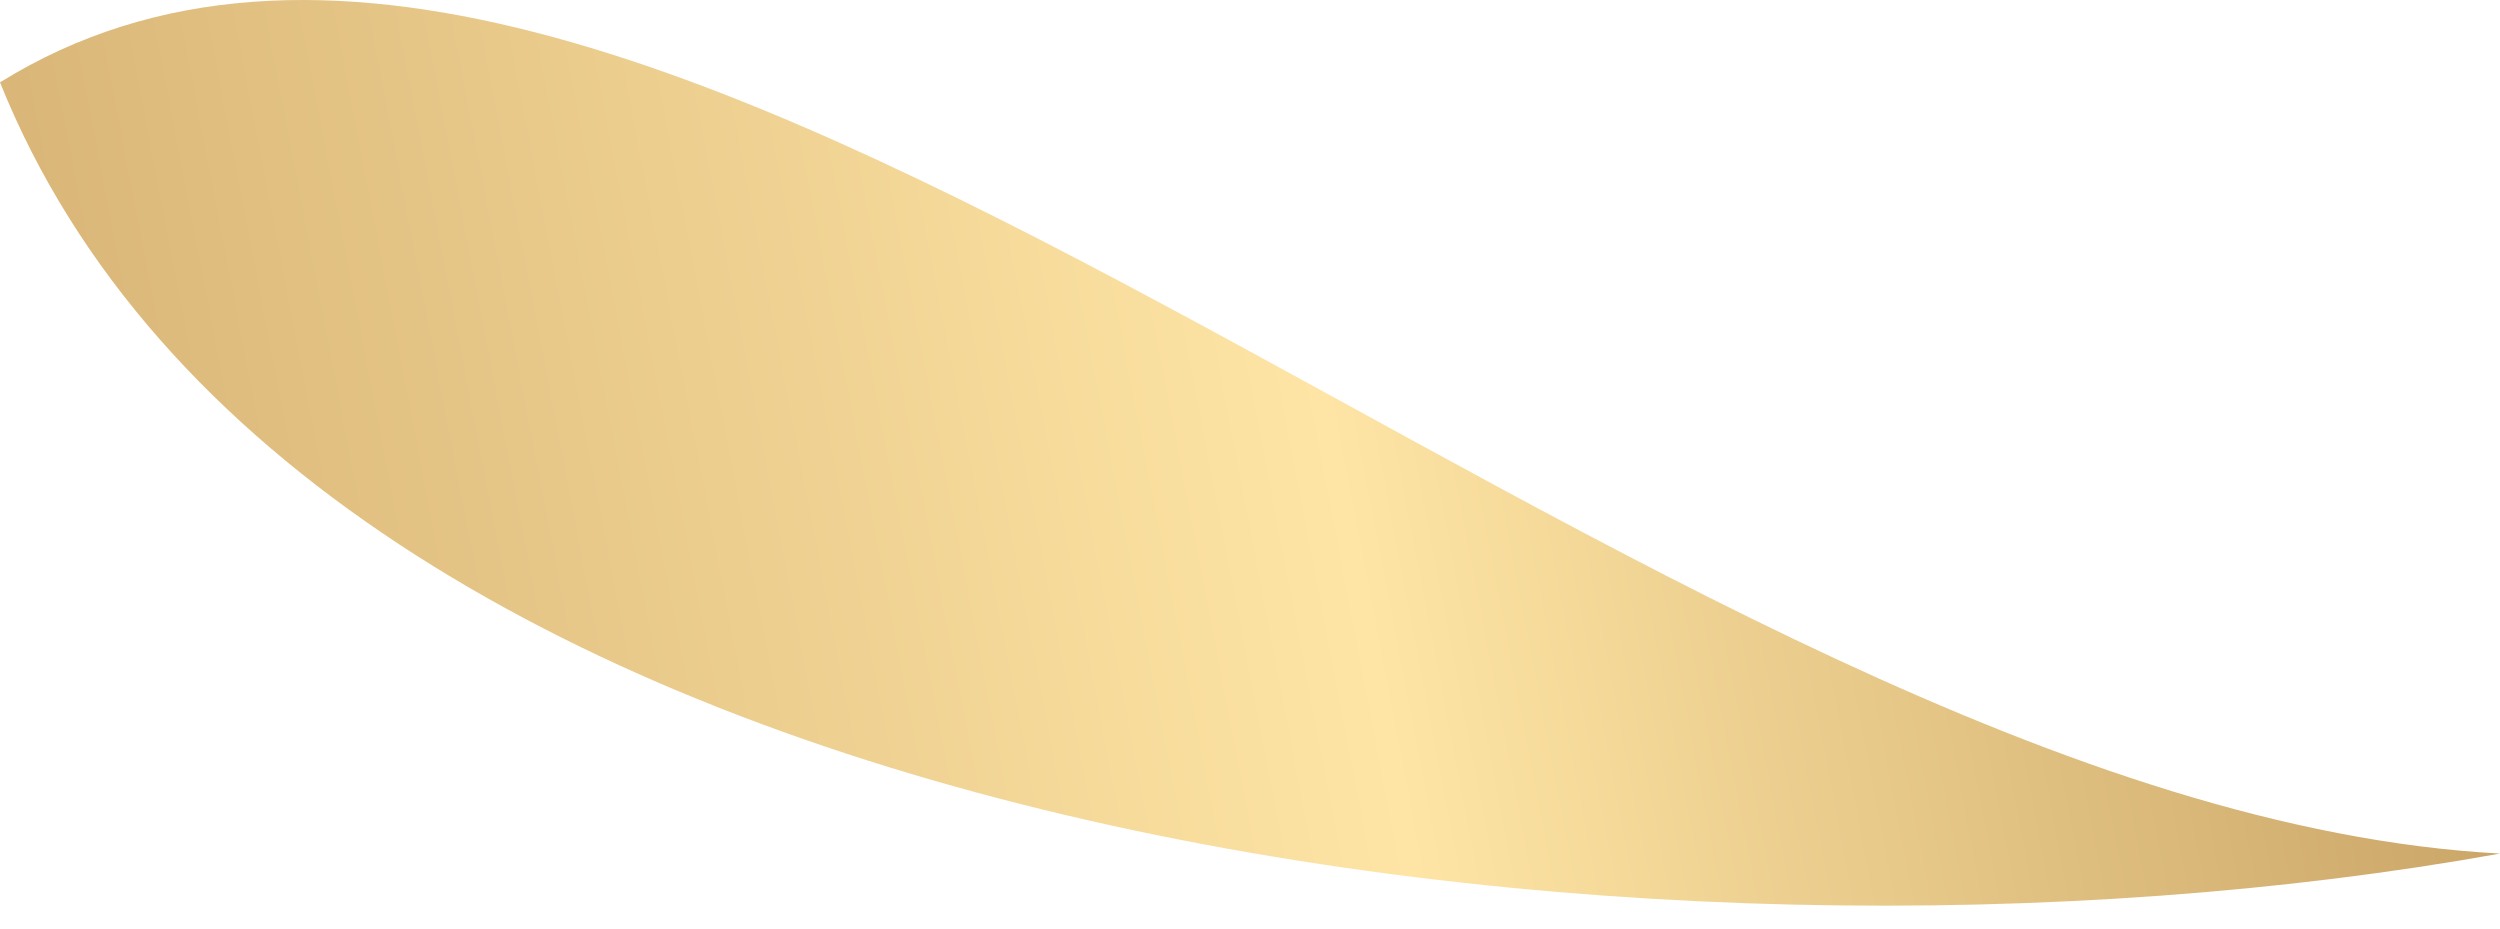 <?xml version="1.0" encoding="UTF-8"?> <svg xmlns="http://www.w3.org/2000/svg" width="35" height="13" viewBox="0 0 35 13" fill="none"> <path fill-rule="evenodd" clip-rule="evenodd" d="M35 11.95C22.995 11.304 8.778 -4.296 0 1.153C4.261 11.763 23.051 14.106 35 11.95Z" fill="url(#paint0_linear_1_34)"></path> <defs> <linearGradient id="paint0_linear_1_34" x1="0.395" y1="11.952" x2="35.897" y2="5.144" gradientUnits="userSpaceOnUse"> <stop stop-color="#D6B274"></stop> <stop offset="0.526" stop-color="#FEE5A5"></stop> <stop offset="1" stop-color="#C39D5F"></stop> </linearGradient> </defs> </svg> 